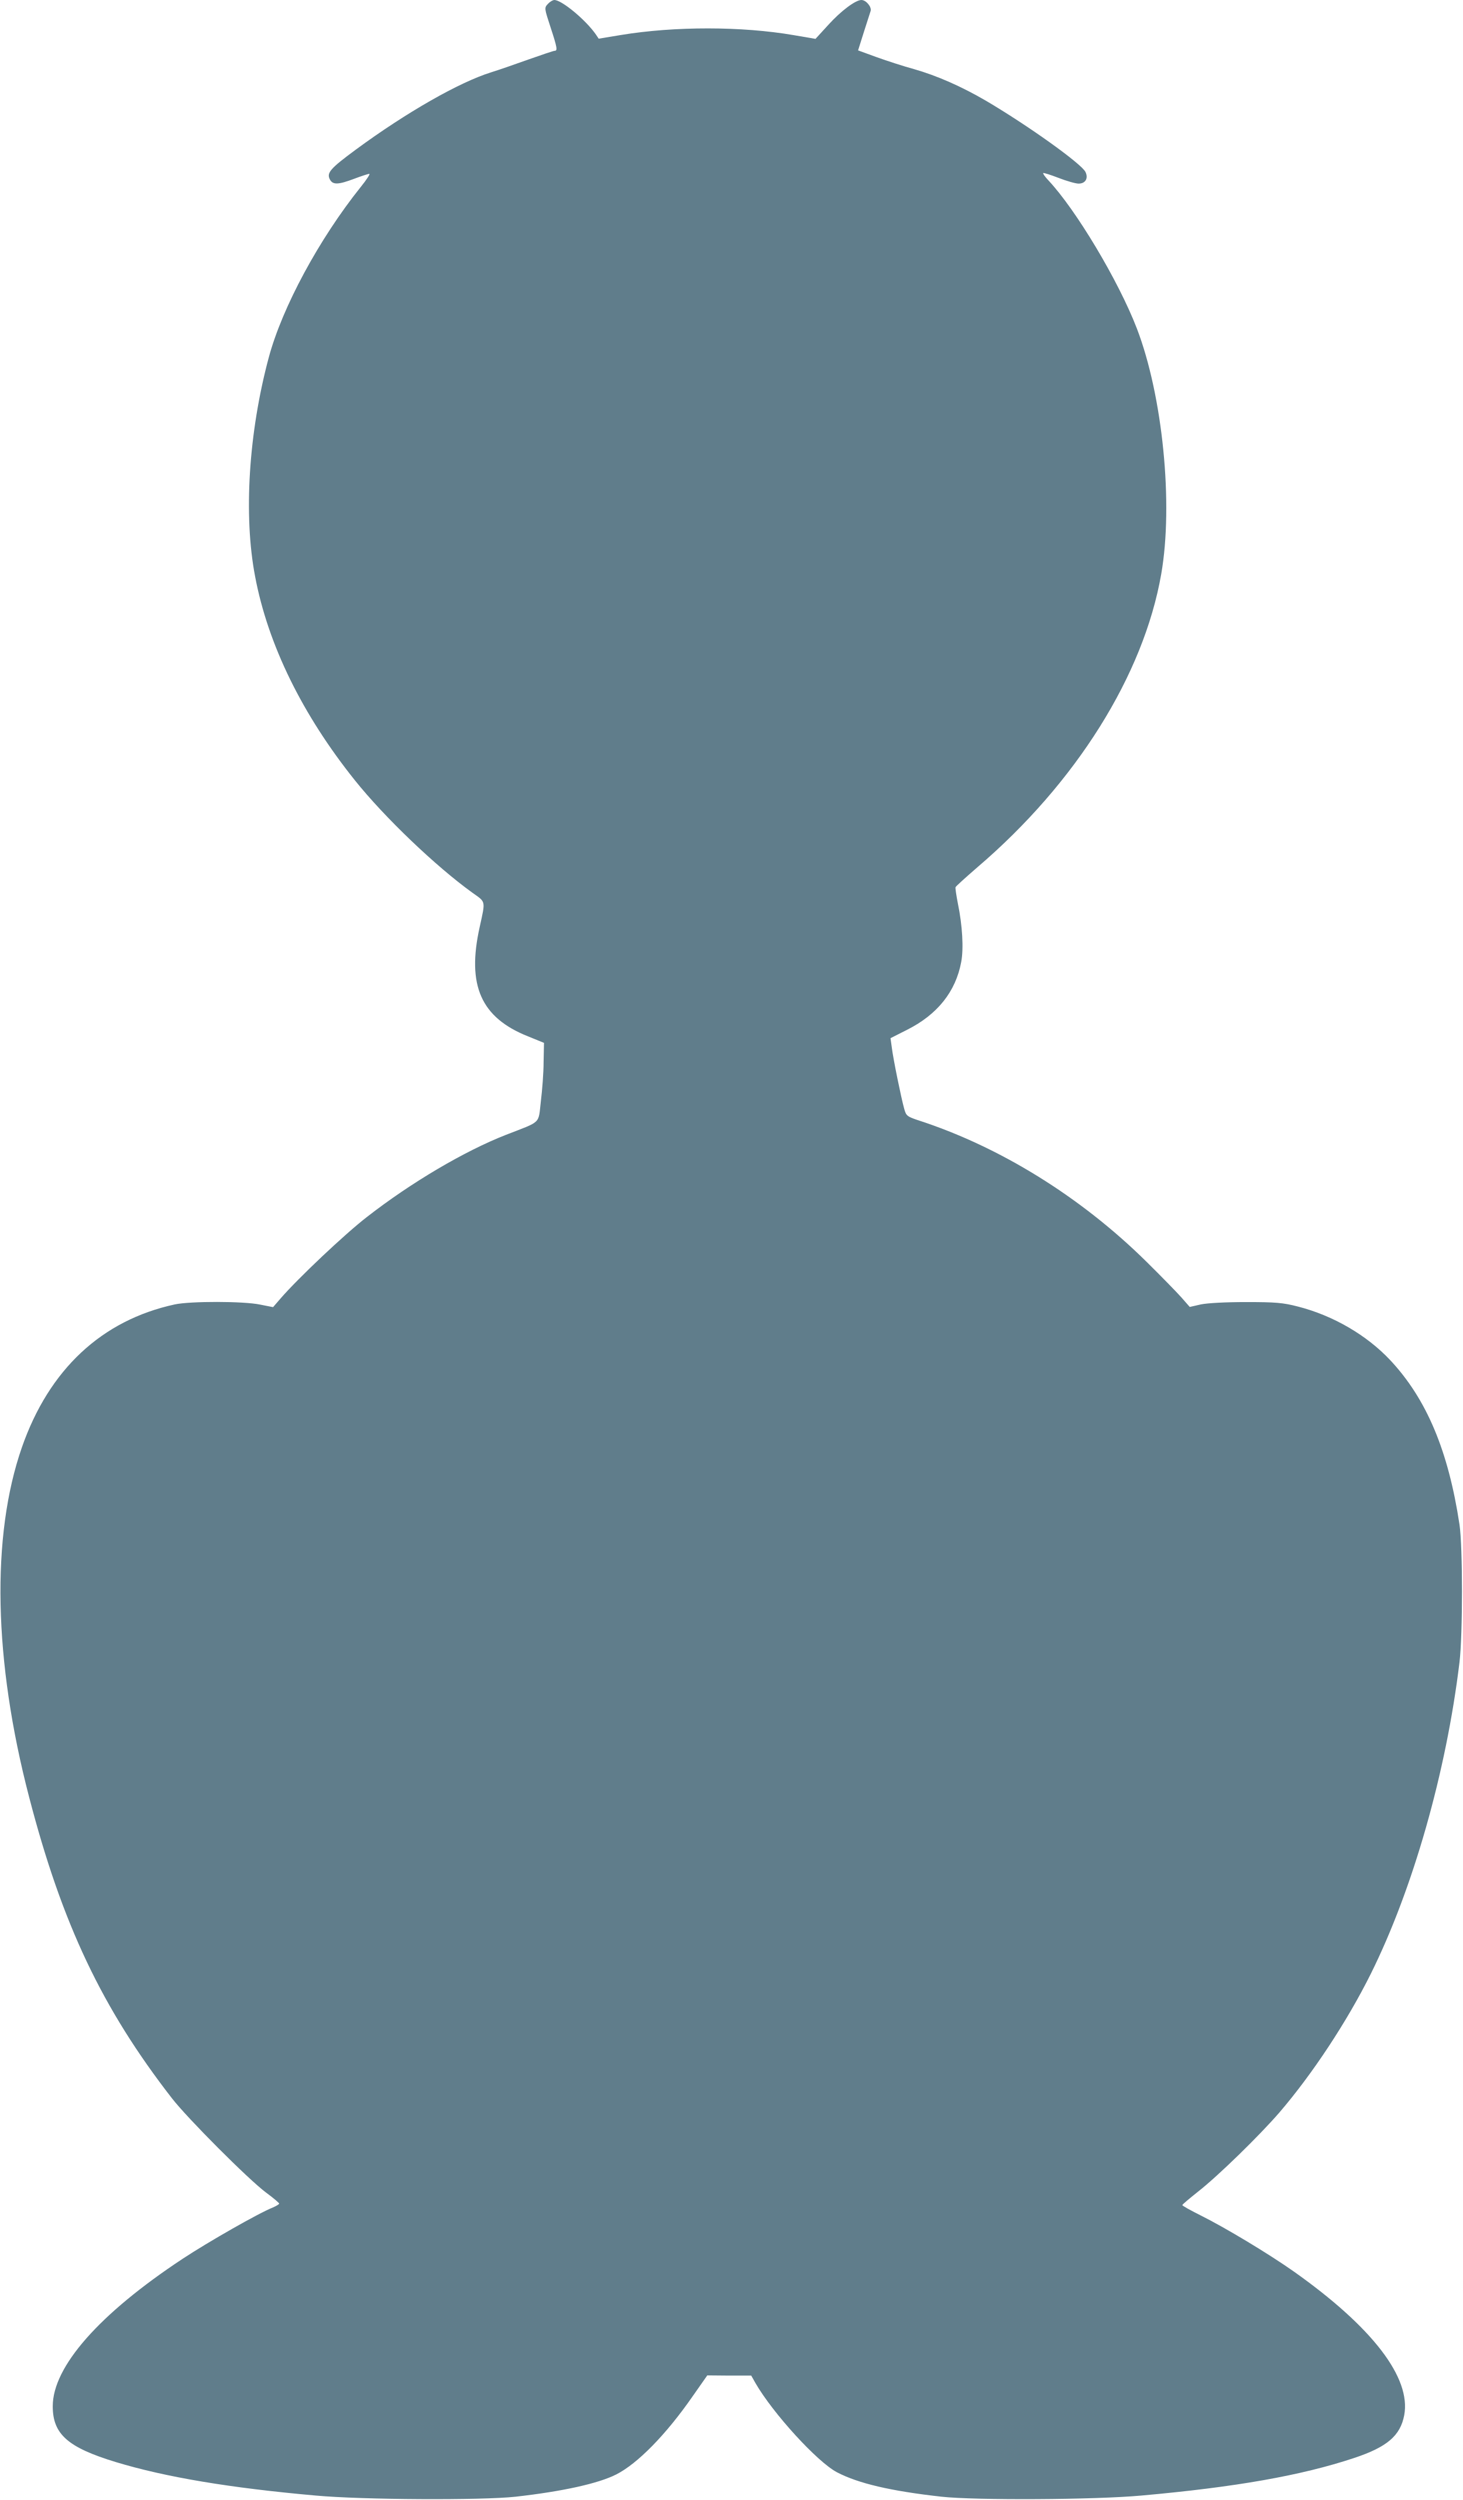 <?xml version="1.0" standalone="no"?>
<!DOCTYPE svg PUBLIC "-//W3C//DTD SVG 20010904//EN"
 "http://www.w3.org/TR/2001/REC-SVG-20010904/DTD/svg10.dtd">
<svg version="1.0" xmlns="http://www.w3.org/2000/svg"
 width="749pt" height="1280pt" viewBox="0 0 749 1280"
 preserveAspectRatio="xMidYMid meet">
<g transform="translate(0,1280) scale(0.1,-0.1)"
fill="#607d8b" stroke="none">
<path d="M2805 12780 c-19 -20 -18 -23 13 -118 35 -106 37 -122 22 -122 -6 0
-65 -20 -133 -44 -67 -24 -153 -54 -192 -66 -164 -51 -435 -206 -692 -395
-133 -98 -152 -120 -134 -154 15 -28 43 -27 125 4 37 14 71 25 77 25 5 0 -14
-30 -44 -67 -213 -266 -402 -616 -471 -873 -103 -384 -130 -808 -70 -1121 66
-350 242 -708 511 -1044 152 -190 415 -441 601 -575 70 -50 68 -38 38 -175
-67 -300 6 -465 248 -561 l81 -33 -2 -98 c0 -54 -7 -145 -14 -201 -14 -119 6
-100 -179 -172 -212 -83 -485 -244 -711 -420 -114 -88 -355 -316 -443 -418
l-38 -44 -66 13 c-86 18 -357 18 -437 1 -374 -81 -644 -333 -783 -732 -158
-454 -145 -1092 37 -1790 169 -651 374 -1082 731 -1542 79 -102 391 -415 482
-483 37 -27 67 -53 67 -56 1 -4 -14 -12 -31 -20 -72 -28 -331 -176 -463 -263
-427 -282 -665 -552 -665 -755 0 -143 77 -211 324 -286 254 -77 583 -132 1021
-171 239 -22 852 -25 1025 -6 239 27 422 67 515 114 110 56 255 204 391 400
l75 107 112 -1 113 0 22 -39 c89 -154 316 -403 417 -456 109 -57 275 -96 535
-125 173 -19 786 -16 1025 6 480 43 816 102 1087 192 169 56 237 114 257 219
36 192 -162 450 -564 735 -129 91 -353 226 -482 290 -50 25 -91 48 -90 51 1 4
38 35 82 70 101 79 314 287 415 404 170 198 347 467 468 710 216 435 386 1032
454 1595 17 143 17 589 0 705 -57 377 -168 642 -354 841 -121 129 -293 229
-473 275 -77 20 -116 23 -265 23 -107 0 -197 -5 -232 -12 l-57 -13 -42 48
c-23 26 -104 109 -179 183 -337 333 -754 591 -1173 726 -53 18 -58 22 -68 58
-16 58 -56 254 -63 311 l-7 50 87 44 c154 78 247 195 275 346 13 69 6 188 -17
299 -8 42 -14 80 -12 84 2 5 53 51 113 103 504 431 850 983 940 1500 63 360 7
915 -125 1258 -94 244 -312 608 -453 758 -17 18 -29 35 -26 37 2 2 38 -9 79
-25 41 -16 87 -29 102 -29 35 0 51 27 35 60 -22 43 -295 238 -509 364 -127 74
-250 128 -368 162 -52 14 -138 42 -191 61 l-96 35 29 92 c16 50 32 99 35 109
7 21 -23 57 -47 57 -30 0 -105 -56 -170 -128 l-65 -71 -111 19 c-267 46 -610
46 -884 1 l-115 -19 -14 21 c-52 75 -175 177 -213 177 -8 0 -23 -9 -33 -20z"/>
</g>
</svg>
